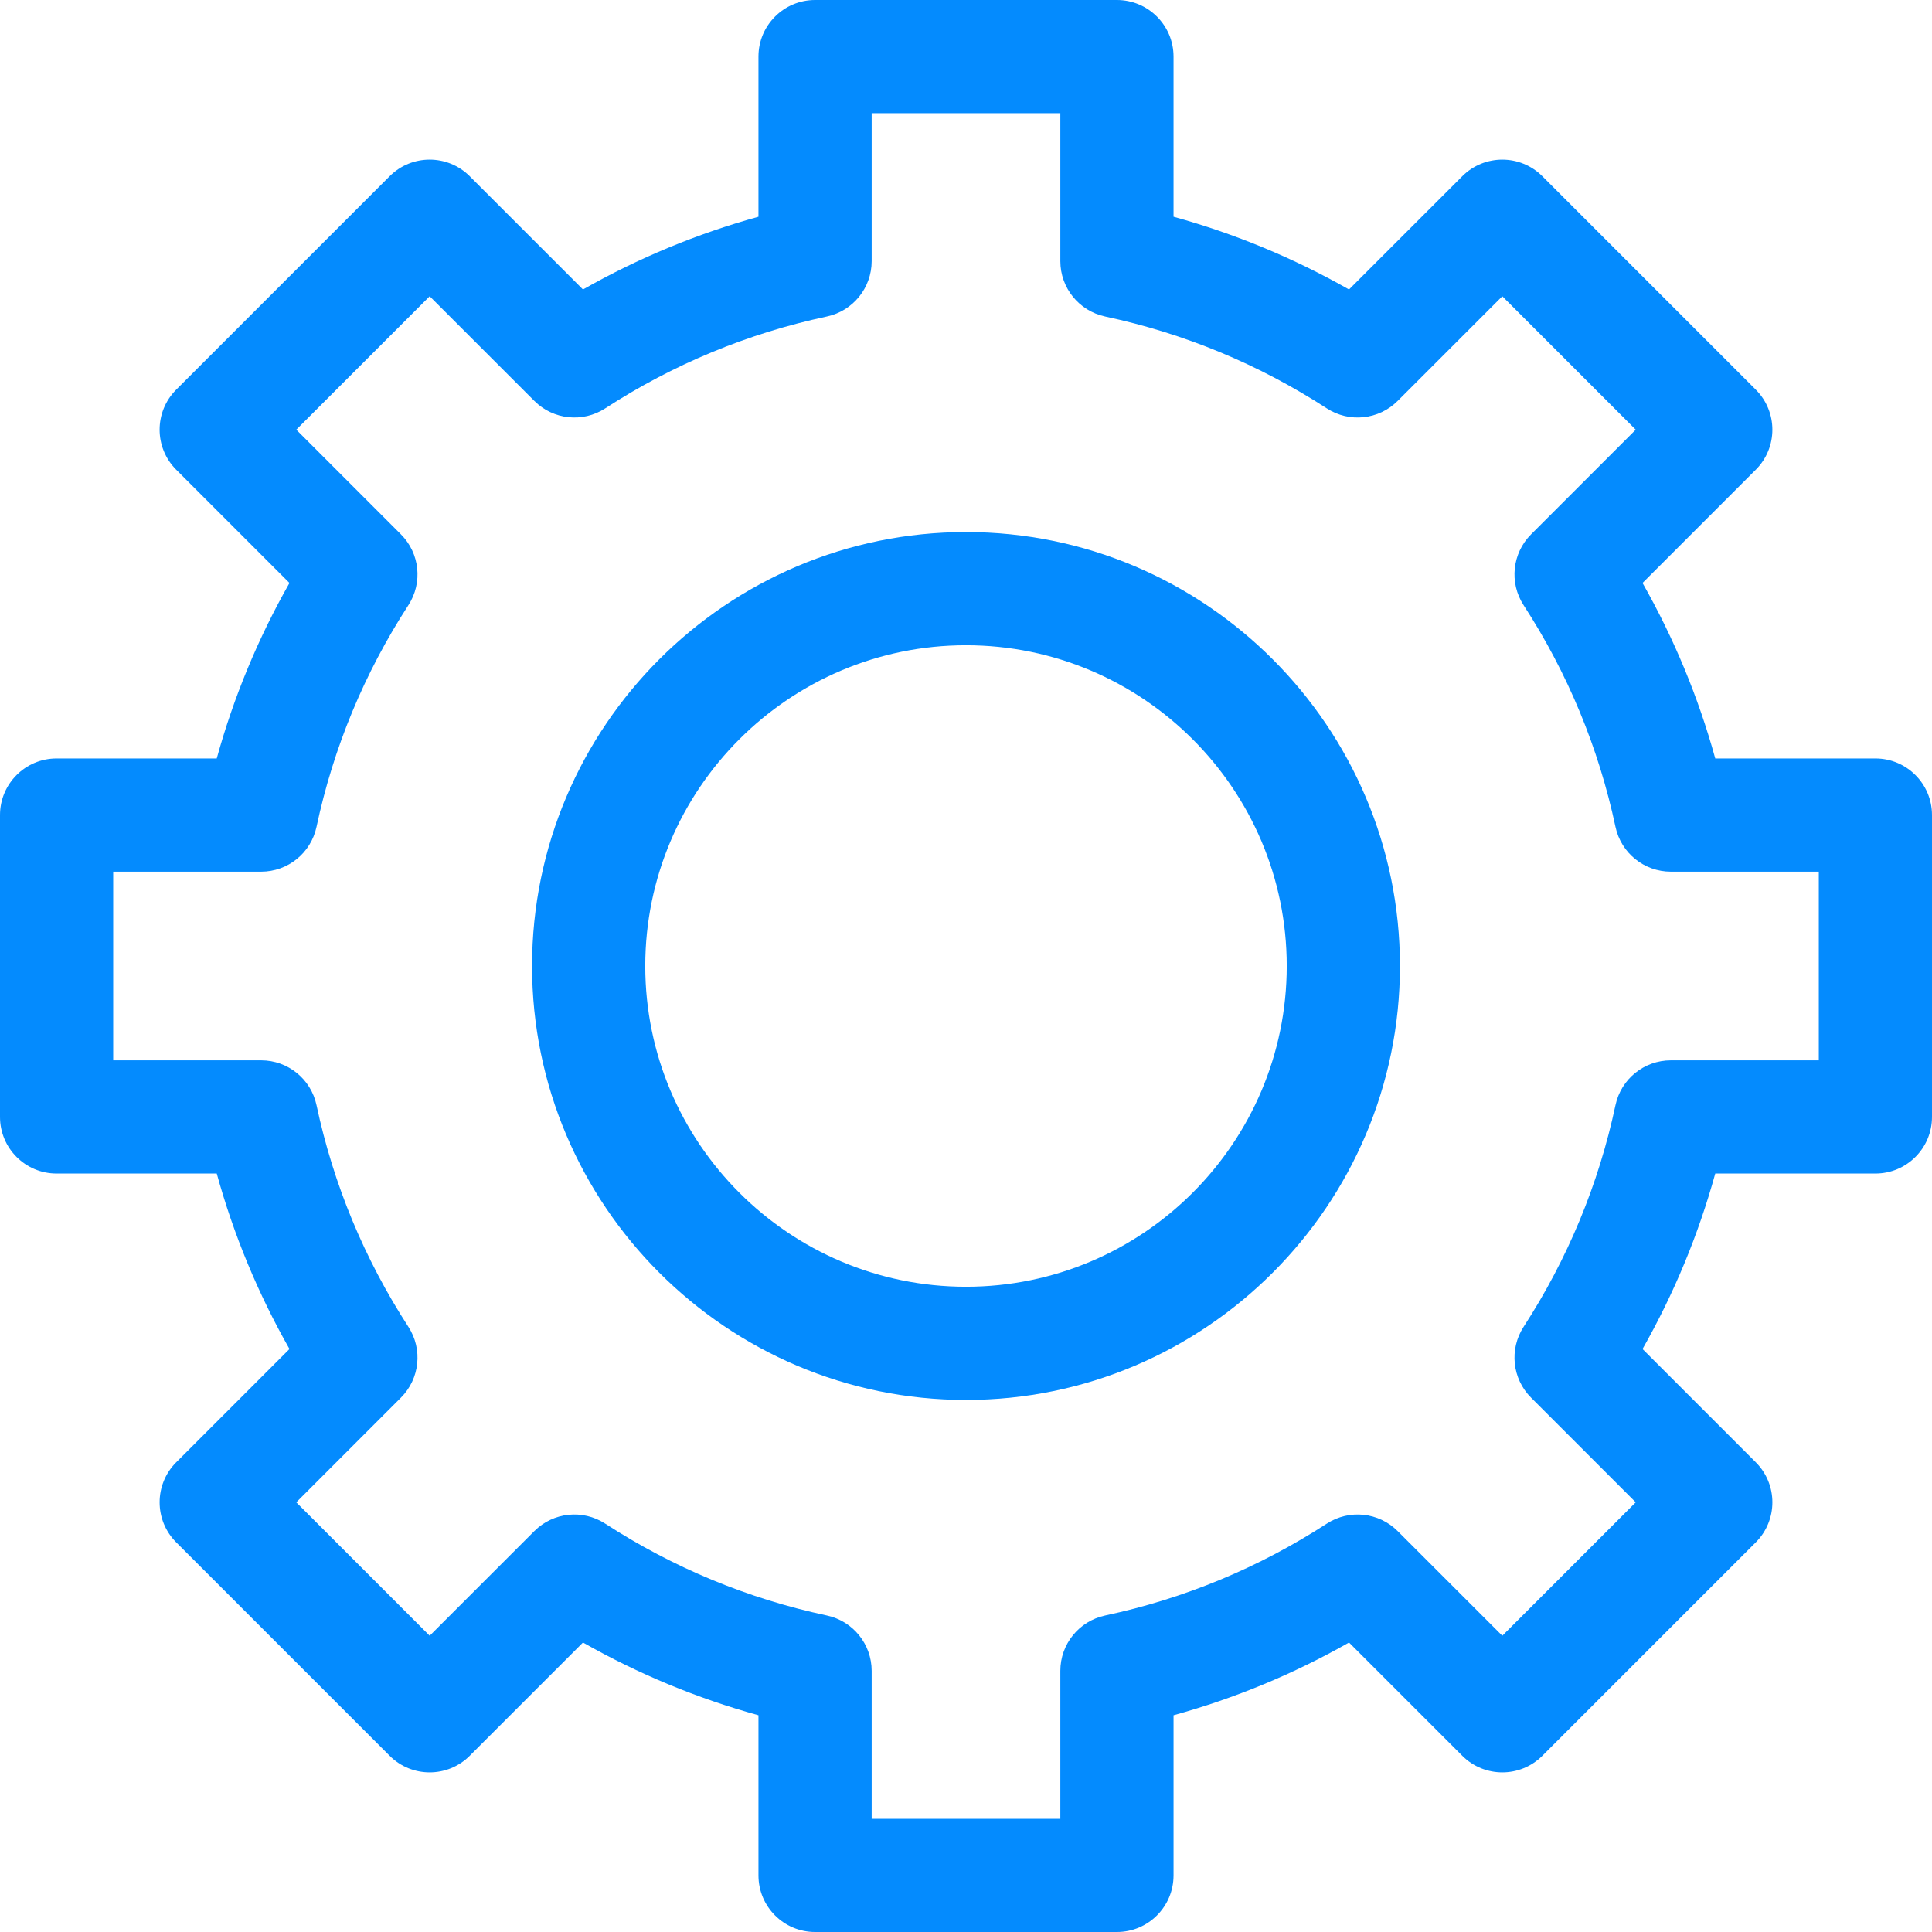 <?xml version="1.0" encoding="UTF-8"?> <svg xmlns="http://www.w3.org/2000/svg" width="512" height="512" viewBox="0 0 512 512" fill="none"> <path d="M497 201H454.56C450.076 184.746 443.624 169.179 435.286 154.495L465.303 124.478C471.161 118.62 471.161 109.123 465.303 103.265L408.735 46.696C402.877 40.838 393.379 40.84 387.522 46.696L357.504 76.713C342.82 68.376 327.253 61.923 310.999 57.438V15C310.999 6.716 304.283 0 295.999 0H215.999C207.715 0 200.999 6.716 200.999 15V57.438C184.745 61.923 169.178 68.376 154.494 76.713L124.476 46.696C118.618 40.838 109.12 40.838 103.263 46.696L46.695 103.265C40.837 109.123 40.837 118.62 46.695 124.478L76.712 154.495C68.375 169.179 61.922 184.746 57.438 201H15C6.716 201 0 207.716 0 216V296C0 304.284 6.716 311 15 311H57.439C61.923 327.254 68.375 342.821 76.713 357.505L46.696 387.522C40.838 393.38 40.838 402.877 46.696 408.735L103.264 465.304C109.122 471.162 118.62 471.16 124.477 465.304L154.495 435.287C169.179 443.624 184.746 450.077 201 454.562V497C201 505.284 207.716 512 216 512H296C304.284 512 311 505.284 311.001 497V454.562C327.255 450.077 342.822 443.624 357.506 435.287L387.524 465.304C393.382 471.162 402.88 471.162 408.737 465.304L465.305 408.735C471.163 402.877 471.163 393.38 465.305 387.522L435.288 357.505C443.625 342.821 450.078 327.254 454.562 311H497C505.284 311 512 304.284 512 296V216C512 207.716 505.284 201 497 201ZM482 281.001H442.791C435.711 281.001 429.596 285.951 428.12 292.875C423.654 313.835 415.461 333.602 403.771 351.626C399.92 357.565 400.744 365.39 405.75 370.395L433.484 398.129L398.129 433.485L370.394 405.75C365.388 400.745 357.562 399.92 351.625 403.772C333.601 415.463 313.834 423.655 292.874 428.122C285.949 429.597 281 435.712 281 442.792V482H231V442.791C231 435.712 226.051 429.597 219.126 428.121C198.166 423.654 178.399 415.461 160.375 403.771C154.435 399.918 146.611 400.743 141.606 405.749L113.871 433.484L78.516 398.128L106.25 370.394C111.256 365.389 112.081 357.564 108.229 351.625C96.538 333.601 88.346 313.834 83.88 292.874C82.404 285.95 76.289 281 69.209 281H30V231H69.209C76.289 231 82.404 226.05 83.88 219.125C88.346 198.165 96.539 178.398 108.229 160.374C112.08 154.435 111.256 146.61 106.25 141.605L78.516 113.871L113.871 78.515L141.606 106.25C146.612 111.254 154.437 112.078 160.375 108.228C178.399 96.537 198.166 88.345 219.126 83.878C226.051 82.403 231 76.288 231 69.208V30H281V69.208C281 76.288 285.949 82.403 292.874 83.88C313.834 88.347 333.601 96.54 351.625 108.23C357.564 112.081 365.388 111.257 370.394 106.252L398.129 78.517L433.484 113.873L405.75 141.607C400.744 146.612 399.919 154.437 403.771 160.376C415.462 178.4 423.654 198.167 428.12 219.127C429.596 226.051 435.711 231.001 442.791 231.001H482V281.001Z" fill="#048BFE"></path> <path d="M256 141C192.589 141 141 192.589 141 256C141 319.411 192.589 371 256 371C319.411 371 371 319.411 371 256C371 192.589 319.411 141 256 141ZM256 341C209.131 341 171 302.869 171 256C171 209.131 209.131 171 256 171C302.869 171 341 209.131 341 256C341 302.869 302.869 341 256 341Z" fill="#048BFE"></path> </svg> 